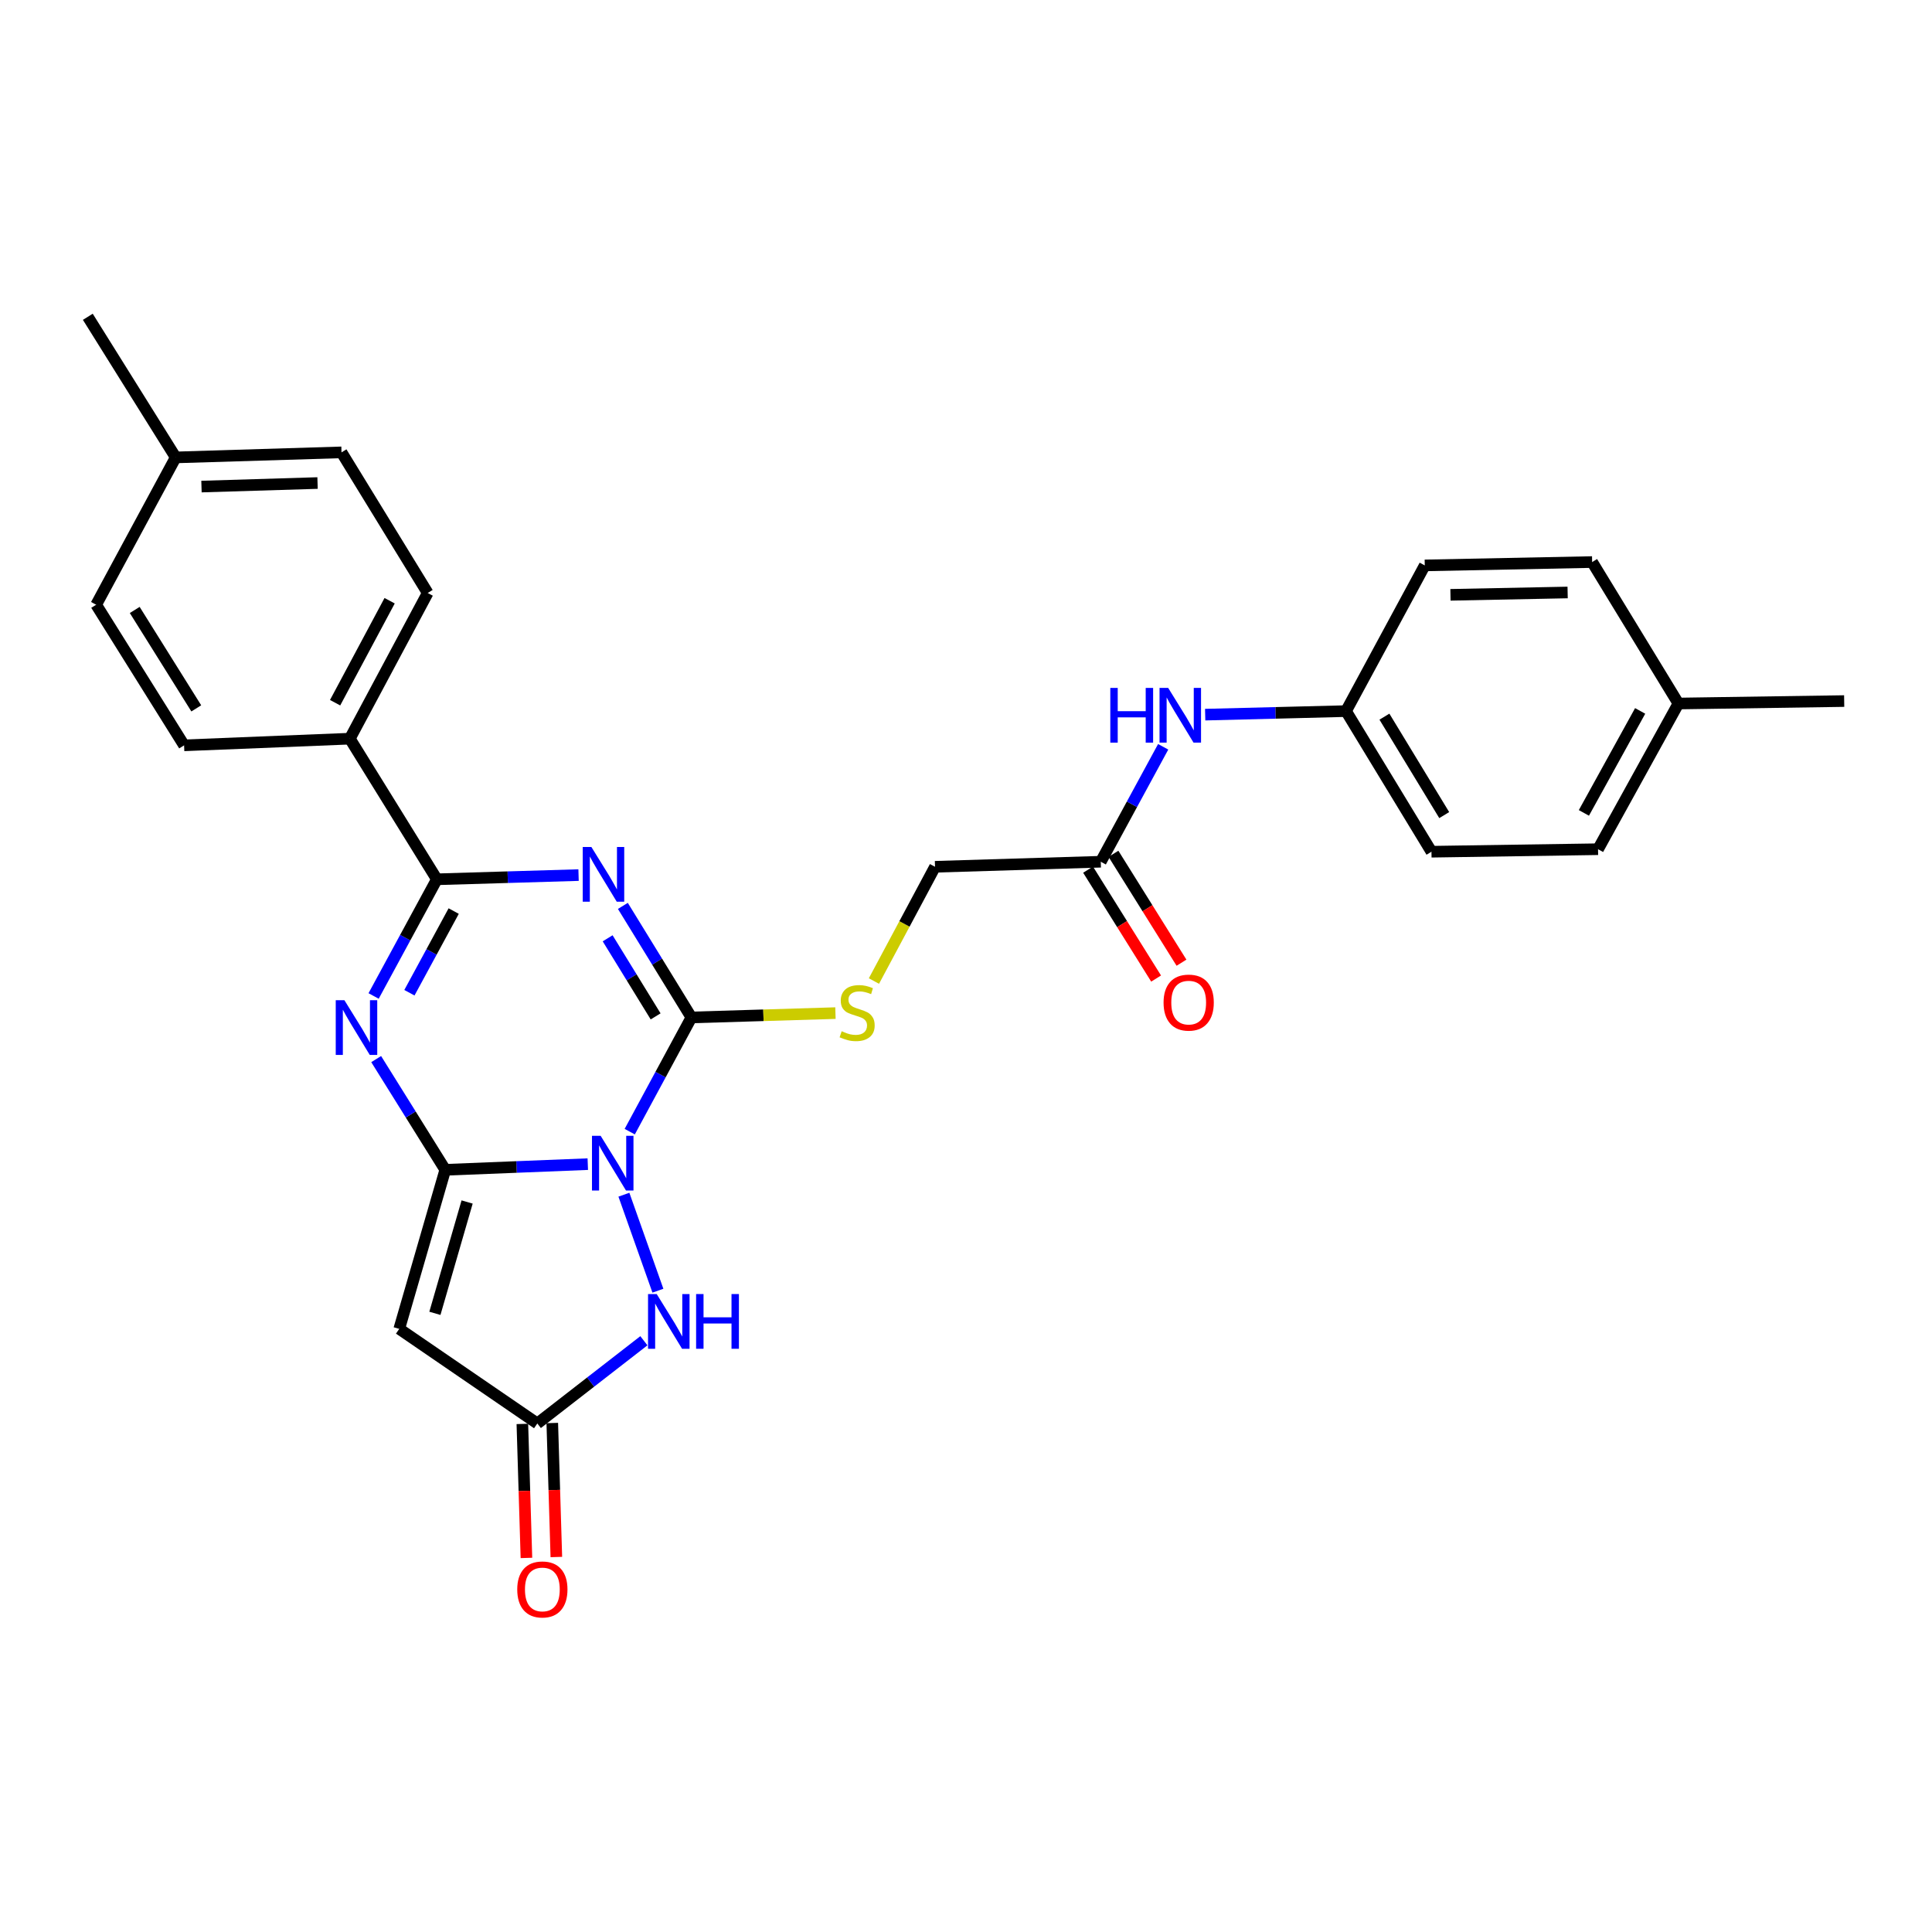 <?xml version='1.0' encoding='iso-8859-1'?>
<svg version='1.1' baseProfile='full'
              xmlns='http://www.w3.org/2000/svg'
                      xmlns:rdkit='http://www.rdkit.org/xml'
                      xmlns:xlink='http://www.w3.org/1999/xlink'
                  xml:space='preserve'
width='1000px' height='1000px' viewBox='0 0 1000 1000'>
<!-- END OF HEADER -->
<rect style='opacity:1.0;fill:#FFFFFF;stroke:none' width='1000' height='1000' x='0' y='0'> </rect>
<path class='bond-0' d='M 304.237,602.557 L 267.353,604.026' style='fill:none;fill-rule:evenodd;stroke:#0000FF;stroke-width:6px;stroke-linecap:butt;stroke-linejoin:miter;stroke-opacity:1' />
<path class='bond-0' d='M 267.353,604.026 L 230.469,605.494' style='fill:none;fill-rule:evenodd;stroke:#000000;stroke-width:6px;stroke-linecap:butt;stroke-linejoin:miter;stroke-opacity:1' />
<path class='bond-2' d='M 325.95,585.74 L 341.911,556.187' style='fill:none;fill-rule:evenodd;stroke:#0000FF;stroke-width:6px;stroke-linecap:butt;stroke-linejoin:miter;stroke-opacity:1' />
<path class='bond-2' d='M 341.911,556.187 L 357.872,526.633' style='fill:none;fill-rule:evenodd;stroke:#000000;stroke-width:6px;stroke-linecap:butt;stroke-linejoin:miter;stroke-opacity:1' />
<path class='bond-6' d='M 322.932,618.376 L 340.534,668.061' style='fill:none;fill-rule:evenodd;stroke:#0000FF;stroke-width:6px;stroke-linecap:butt;stroke-linejoin:miter;stroke-opacity:1' />
<path class='bond-3' d='M 230.469,605.494 L 212.589,576.841' style='fill:none;fill-rule:evenodd;stroke:#000000;stroke-width:6px;stroke-linecap:butt;stroke-linejoin:miter;stroke-opacity:1' />
<path class='bond-3' d='M 212.589,576.841 L 194.709,548.187' style='fill:none;fill-rule:evenodd;stroke:#0000FF;stroke-width:6px;stroke-linecap:butt;stroke-linejoin:miter;stroke-opacity:1' />
<path class='bond-5' d='M 230.469,605.494 L 206.646,687.824' style='fill:none;fill-rule:evenodd;stroke:#000000;stroke-width:6px;stroke-linecap:butt;stroke-linejoin:miter;stroke-opacity:1' />
<path class='bond-5' d='M 241.777,622.15 L 225.101,679.781' style='fill:none;fill-rule:evenodd;stroke:#000000;stroke-width:6px;stroke-linecap:butt;stroke-linejoin:miter;stroke-opacity:1' />
<path class='bond-1' d='M 322.395,468.89 L 340.134,497.761' style='fill:none;fill-rule:evenodd;stroke:#0000FF;stroke-width:6px;stroke-linecap:butt;stroke-linejoin:miter;stroke-opacity:1' />
<path class='bond-1' d='M 340.134,497.761 L 357.872,526.633' style='fill:none;fill-rule:evenodd;stroke:#000000;stroke-width:6px;stroke-linecap:butt;stroke-linejoin:miter;stroke-opacity:1' />
<path class='bond-1' d='M 314.517,485.661 L 326.934,505.871' style='fill:none;fill-rule:evenodd;stroke:#0000FF;stroke-width:6px;stroke-linecap:butt;stroke-linejoin:miter;stroke-opacity:1' />
<path class='bond-1' d='M 326.934,505.871 L 339.351,526.081' style='fill:none;fill-rule:evenodd;stroke:#000000;stroke-width:6px;stroke-linecap:butt;stroke-linejoin:miter;stroke-opacity:1' />
<path class='bond-4' d='M 299.463,452.94 L 262.793,454.03' style='fill:none;fill-rule:evenodd;stroke:#0000FF;stroke-width:6px;stroke-linecap:butt;stroke-linejoin:miter;stroke-opacity:1' />
<path class='bond-4' d='M 262.793,454.03 L 226.123,455.121' style='fill:none;fill-rule:evenodd;stroke:#000000;stroke-width:6px;stroke-linecap:butt;stroke-linejoin:miter;stroke-opacity:1' />
<path class='bond-8' d='M 357.872,526.633 L 395.15,525.507' style='fill:none;fill-rule:evenodd;stroke:#000000;stroke-width:6px;stroke-linecap:butt;stroke-linejoin:miter;stroke-opacity:1' />
<path class='bond-8' d='M 395.15,525.507 L 432.428,524.381' style='fill:none;fill-rule:evenodd;stroke:#CCCC00;stroke-width:6px;stroke-linecap:butt;stroke-linejoin:miter;stroke-opacity:1' />
<path class='bond-29' d='M 193.379,515.515 L 209.751,485.318' style='fill:none;fill-rule:evenodd;stroke:#0000FF;stroke-width:6px;stroke-linecap:butt;stroke-linejoin:miter;stroke-opacity:1' />
<path class='bond-29' d='M 209.751,485.318 L 226.123,455.121' style='fill:none;fill-rule:evenodd;stroke:#000000;stroke-width:6px;stroke-linecap:butt;stroke-linejoin:miter;stroke-opacity:1' />
<path class='bond-29' d='M 211.91,513.839 L 223.37,492.702' style='fill:none;fill-rule:evenodd;stroke:#0000FF;stroke-width:6px;stroke-linecap:butt;stroke-linejoin:miter;stroke-opacity:1' />
<path class='bond-29' d='M 223.37,492.702 L 234.83,471.564' style='fill:none;fill-rule:evenodd;stroke:#000000;stroke-width:6px;stroke-linecap:butt;stroke-linejoin:miter;stroke-opacity:1' />
<path class='bond-9' d='M 226.123,455.121 L 181.068,382.335' style='fill:none;fill-rule:evenodd;stroke:#000000;stroke-width:6px;stroke-linecap:butt;stroke-linejoin:miter;stroke-opacity:1' />
<path class='bond-28' d='M 206.646,687.824 L 278.115,736.787' style='fill:none;fill-rule:evenodd;stroke:#000000;stroke-width:6px;stroke-linecap:butt;stroke-linejoin:miter;stroke-opacity:1' />
<path class='bond-7' d='M 333.273,693.969 L 305.694,715.378' style='fill:none;fill-rule:evenodd;stroke:#0000FF;stroke-width:6px;stroke-linecap:butt;stroke-linejoin:miter;stroke-opacity:1' />
<path class='bond-7' d='M 305.694,715.378 L 278.115,736.787' style='fill:none;fill-rule:evenodd;stroke:#000000;stroke-width:6px;stroke-linecap:butt;stroke-linejoin:miter;stroke-opacity:1' />
<path class='bond-12' d='M 270.373,737.022 L 271.426,771.701' style='fill:none;fill-rule:evenodd;stroke:#000000;stroke-width:6px;stroke-linecap:butt;stroke-linejoin:miter;stroke-opacity:1' />
<path class='bond-12' d='M 271.426,771.701 L 272.48,806.38' style='fill:none;fill-rule:evenodd;stroke:#FF0000;stroke-width:6px;stroke-linecap:butt;stroke-linejoin:miter;stroke-opacity:1' />
<path class='bond-12' d='M 285.857,736.552 L 286.911,771.231' style='fill:none;fill-rule:evenodd;stroke:#000000;stroke-width:6px;stroke-linecap:butt;stroke-linejoin:miter;stroke-opacity:1' />
<path class='bond-12' d='M 286.911,771.231 L 287.965,805.909' style='fill:none;fill-rule:evenodd;stroke:#FF0000;stroke-width:6px;stroke-linecap:butt;stroke-linejoin:miter;stroke-opacity:1' />
<path class='bond-14' d='M 452.346,507.785 L 468.156,478.217' style='fill:none;fill-rule:evenodd;stroke:#CCCC00;stroke-width:6px;stroke-linecap:butt;stroke-linejoin:miter;stroke-opacity:1' />
<path class='bond-14' d='M 468.156,478.217 L 483.966,448.649' style='fill:none;fill-rule:evenodd;stroke:#000000;stroke-width:6px;stroke-linecap:butt;stroke-linejoin:miter;stroke-opacity:1' />
<path class='bond-15' d='M 181.068,382.335 L 221.381,306.925' style='fill:none;fill-rule:evenodd;stroke:#000000;stroke-width:6px;stroke-linecap:butt;stroke-linejoin:miter;stroke-opacity:1' />
<path class='bond-15' d='M 173.453,363.72 L 201.672,310.933' style='fill:none;fill-rule:evenodd;stroke:#000000;stroke-width:6px;stroke-linecap:butt;stroke-linejoin:miter;stroke-opacity:1' />
<path class='bond-16' d='M 181.068,382.335 L 95.286,385.787' style='fill:none;fill-rule:evenodd;stroke:#000000;stroke-width:6px;stroke-linecap:butt;stroke-linejoin:miter;stroke-opacity:1' />
<path class='bond-10' d='M 569.756,446.032 L 483.966,448.649' style='fill:none;fill-rule:evenodd;stroke:#000000;stroke-width:6px;stroke-linecap:butt;stroke-linejoin:miter;stroke-opacity:1' />
<path class='bond-11' d='M 569.756,446.032 L 585.905,416.287' style='fill:none;fill-rule:evenodd;stroke:#000000;stroke-width:6px;stroke-linecap:butt;stroke-linejoin:miter;stroke-opacity:1' />
<path class='bond-11' d='M 585.905,416.287 L 602.054,386.543' style='fill:none;fill-rule:evenodd;stroke:#0000FF;stroke-width:6px;stroke-linecap:butt;stroke-linejoin:miter;stroke-opacity:1' />
<path class='bond-13' d='M 563.187,450.137 L 580.794,478.318' style='fill:none;fill-rule:evenodd;stroke:#000000;stroke-width:6px;stroke-linecap:butt;stroke-linejoin:miter;stroke-opacity:1' />
<path class='bond-13' d='M 580.794,478.318 L 598.401,506.498' style='fill:none;fill-rule:evenodd;stroke:#FF0000;stroke-width:6px;stroke-linecap:butt;stroke-linejoin:miter;stroke-opacity:1' />
<path class='bond-13' d='M 576.325,441.928 L 593.932,470.109' style='fill:none;fill-rule:evenodd;stroke:#000000;stroke-width:6px;stroke-linecap:butt;stroke-linejoin:miter;stroke-opacity:1' />
<path class='bond-13' d='M 593.932,470.109 L 611.539,498.29' style='fill:none;fill-rule:evenodd;stroke:#FF0000;stroke-width:6px;stroke-linecap:butt;stroke-linejoin:miter;stroke-opacity:1' />
<path class='bond-17' d='M 623.798,369.902 L 660.25,368.984' style='fill:none;fill-rule:evenodd;stroke:#0000FF;stroke-width:6px;stroke-linecap:butt;stroke-linejoin:miter;stroke-opacity:1' />
<path class='bond-17' d='M 660.25,368.984 L 696.702,368.066' style='fill:none;fill-rule:evenodd;stroke:#000000;stroke-width:6px;stroke-linecap:butt;stroke-linejoin:miter;stroke-opacity:1' />
<path class='bond-18' d='M 221.381,306.925 L 176.764,234.14' style='fill:none;fill-rule:evenodd;stroke:#000000;stroke-width:6px;stroke-linecap:butt;stroke-linejoin:miter;stroke-opacity:1' />
<path class='bond-19' d='M 95.286,385.787 L 49.775,313.01' style='fill:none;fill-rule:evenodd;stroke:#000000;stroke-width:6px;stroke-linecap:butt;stroke-linejoin:miter;stroke-opacity:1' />
<path class='bond-19' d='M 101.595,366.656 L 69.737,315.712' style='fill:none;fill-rule:evenodd;stroke:#000000;stroke-width:6px;stroke-linecap:butt;stroke-linejoin:miter;stroke-opacity:1' />
<path class='bond-22' d='M 696.702,368.066 L 737.454,292.655' style='fill:none;fill-rule:evenodd;stroke:#000000;stroke-width:6px;stroke-linecap:butt;stroke-linejoin:miter;stroke-opacity:1' />
<path class='bond-23' d='M 696.702,368.066 L 740.923,440.851' style='fill:none;fill-rule:evenodd;stroke:#000000;stroke-width:6px;stroke-linecap:butt;stroke-linejoin:miter;stroke-opacity:1' />
<path class='bond-23' d='M 716.575,370.94 L 747.529,421.89' style='fill:none;fill-rule:evenodd;stroke:#000000;stroke-width:6px;stroke-linecap:butt;stroke-linejoin:miter;stroke-opacity:1' />
<path class='bond-30' d='M 176.764,234.14 L 90.94,236.756' style='fill:none;fill-rule:evenodd;stroke:#000000;stroke-width:6px;stroke-linecap:butt;stroke-linejoin:miter;stroke-opacity:1' />
<path class='bond-30' d='M 164.363,250.017 L 104.286,251.848' style='fill:none;fill-rule:evenodd;stroke:#000000;stroke-width:6px;stroke-linecap:butt;stroke-linejoin:miter;stroke-opacity:1' />
<path class='bond-20' d='M 49.775,313.01 L 90.94,236.756' style='fill:none;fill-rule:evenodd;stroke:#000000;stroke-width:6px;stroke-linecap:butt;stroke-linejoin:miter;stroke-opacity:1' />
<path class='bond-26' d='M 90.94,236.756 L 45.455,163.971' style='fill:none;fill-rule:evenodd;stroke:#000000;stroke-width:6px;stroke-linecap:butt;stroke-linejoin:miter;stroke-opacity:1' />
<path class='bond-21' d='M 868.747,364.141 L 827.143,439.552' style='fill:none;fill-rule:evenodd;stroke:#000000;stroke-width:6px;stroke-linecap:butt;stroke-linejoin:miter;stroke-opacity:1' />
<path class='bond-21' d='M 848.942,367.969 L 819.819,420.757' style='fill:none;fill-rule:evenodd;stroke:#000000;stroke-width:6px;stroke-linecap:butt;stroke-linejoin:miter;stroke-opacity:1' />
<path class='bond-27' d='M 868.747,364.141 L 954.545,362.868' style='fill:none;fill-rule:evenodd;stroke:#000000;stroke-width:6px;stroke-linecap:butt;stroke-linejoin:miter;stroke-opacity:1' />
<path class='bond-31' d='M 868.747,364.141 L 824.088,290.917' style='fill:none;fill-rule:evenodd;stroke:#000000;stroke-width:6px;stroke-linecap:butt;stroke-linejoin:miter;stroke-opacity:1' />
<path class='bond-25' d='M 737.454,292.655 L 824.088,290.917' style='fill:none;fill-rule:evenodd;stroke:#000000;stroke-width:6px;stroke-linecap:butt;stroke-linejoin:miter;stroke-opacity:1' />
<path class='bond-25' d='M 750.76,307.883 L 811.403,306.666' style='fill:none;fill-rule:evenodd;stroke:#000000;stroke-width:6px;stroke-linecap:butt;stroke-linejoin:miter;stroke-opacity:1' />
<path class='bond-24' d='M 740.923,440.851 L 827.143,439.552' style='fill:none;fill-rule:evenodd;stroke:#000000;stroke-width:6px;stroke-linecap:butt;stroke-linejoin:miter;stroke-opacity:1' />
<path  class='atom-0' d='M 310.886 587.883
L 320.166 602.883
Q 321.086 604.363, 322.566 607.043
Q 324.046 609.723, 324.126 609.883
L 324.126 587.883
L 327.886 587.883
L 327.886 616.203
L 324.006 616.203
L 314.046 599.803
Q 312.886 597.883, 311.646 595.683
Q 310.446 593.483, 310.086 592.803
L 310.086 616.203
L 306.406 616.203
L 306.406 587.883
L 310.886 587.883
' fill='#0000FF'/>
<path  class='atom-2' d='M 306.1 438.396
L 315.38 453.396
Q 316.3 454.876, 317.78 457.556
Q 319.26 460.236, 319.34 460.396
L 319.34 438.396
L 323.1 438.396
L 323.1 466.716
L 319.22 466.716
L 309.26 450.316
Q 308.1 448.396, 306.86 446.196
Q 305.66 443.996, 305.3 443.316
L 305.3 466.716
L 301.62 466.716
L 301.62 438.396
L 306.1 438.396
' fill='#0000FF'/>
<path  class='atom-4' d='M 178.259 517.697
L 187.539 532.697
Q 188.459 534.177, 189.939 536.857
Q 191.419 539.537, 191.499 539.697
L 191.499 517.697
L 195.259 517.697
L 195.259 546.017
L 191.379 546.017
L 181.419 529.617
Q 180.259 527.697, 179.019 525.497
Q 177.819 523.297, 177.459 522.617
L 177.459 546.017
L 173.779 546.017
L 173.779 517.697
L 178.259 517.697
' fill='#0000FF'/>
<path  class='atom-7' d='M 339.907 669.8
L 349.187 684.8
Q 350.107 686.28, 351.587 688.96
Q 353.067 691.64, 353.147 691.8
L 353.147 669.8
L 356.907 669.8
L 356.907 698.12
L 353.027 698.12
L 343.067 681.72
Q 341.907 679.8, 340.667 677.6
Q 339.467 675.4, 339.107 674.72
L 339.107 698.12
L 335.427 698.12
L 335.427 669.8
L 339.907 669.8
' fill='#0000FF'/>
<path  class='atom-7' d='M 360.307 669.8
L 364.147 669.8
L 364.147 681.84
L 378.627 681.84
L 378.627 669.8
L 382.467 669.8
L 382.467 698.12
L 378.627 698.12
L 378.627 685.04
L 364.147 685.04
L 364.147 698.12
L 360.307 698.12
L 360.307 669.8
' fill='#0000FF'/>
<path  class='atom-9' d='M 435.653 533.762
Q 435.973 533.882, 437.293 534.442
Q 438.613 535.002, 440.053 535.362
Q 441.533 535.682, 442.973 535.682
Q 445.653 535.682, 447.213 534.402
Q 448.773 533.082, 448.773 530.802
Q 448.773 529.242, 447.973 528.282
Q 447.213 527.322, 446.013 526.802
Q 444.813 526.282, 442.813 525.682
Q 440.293 524.922, 438.773 524.202
Q 437.293 523.482, 436.213 521.962
Q 435.173 520.442, 435.173 517.882
Q 435.173 514.322, 437.573 512.122
Q 440.013 509.922, 444.813 509.922
Q 448.093 509.922, 451.813 511.482
L 450.893 514.562
Q 447.493 513.162, 444.933 513.162
Q 442.173 513.162, 440.653 514.322
Q 439.133 515.442, 439.173 517.402
Q 439.173 518.922, 439.933 519.842
Q 440.733 520.762, 441.853 521.282
Q 443.013 521.802, 444.933 522.402
Q 447.493 523.202, 449.013 524.002
Q 450.533 524.802, 451.613 526.442
Q 452.733 528.042, 452.733 530.802
Q 452.733 534.722, 450.093 536.842
Q 447.493 538.922, 443.133 538.922
Q 440.613 538.922, 438.693 538.362
Q 436.813 537.842, 434.573 536.922
L 435.653 533.762
' fill='#CCCC00'/>
<path  class='atom-12' d='M 574.692 356.066
L 578.532 356.066
L 578.532 368.106
L 593.012 368.106
L 593.012 356.066
L 596.852 356.066
L 596.852 384.386
L 593.012 384.386
L 593.012 371.306
L 578.532 371.306
L 578.532 384.386
L 574.692 384.386
L 574.692 356.066
' fill='#0000FF'/>
<path  class='atom-12' d='M 604.652 356.066
L 613.932 371.066
Q 614.852 372.546, 616.332 375.226
Q 617.812 377.906, 617.892 378.066
L 617.892 356.066
L 621.652 356.066
L 621.652 384.386
L 617.772 384.386
L 607.812 367.986
Q 606.652 366.066, 605.412 363.866
Q 604.212 361.666, 603.852 360.986
L 603.852 384.386
L 600.172 384.386
L 600.172 356.066
L 604.652 356.066
' fill='#0000FF'/>
<path  class='atom-13' d='M 267.723 822.691
Q 267.723 815.891, 271.083 812.091
Q 274.443 808.291, 280.723 808.291
Q 287.003 808.291, 290.363 812.091
Q 293.723 815.891, 293.723 822.691
Q 293.723 829.571, 290.323 833.491
Q 286.923 837.371, 280.723 837.371
Q 274.483 837.371, 271.083 833.491
Q 267.723 829.611, 267.723 822.691
M 280.723 834.171
Q 285.043 834.171, 287.363 831.291
Q 289.723 828.371, 289.723 822.691
Q 289.723 817.131, 287.363 814.331
Q 285.043 811.491, 280.723 811.491
Q 276.403 811.491, 274.043 814.291
Q 271.723 817.091, 271.723 822.691
Q 271.723 828.411, 274.043 831.291
Q 276.403 834.171, 280.723 834.171
' fill='#FF0000'/>
<path  class='atom-14' d='M 602.259 518.941
Q 602.259 512.141, 605.619 508.341
Q 608.979 504.541, 615.259 504.541
Q 621.539 504.541, 624.899 508.341
Q 628.259 512.141, 628.259 518.941
Q 628.259 525.821, 624.859 529.741
Q 621.459 533.621, 615.259 533.621
Q 609.019 533.621, 605.619 529.741
Q 602.259 525.861, 602.259 518.941
M 615.259 530.421
Q 619.579 530.421, 621.899 527.541
Q 624.259 524.621, 624.259 518.941
Q 624.259 513.381, 621.899 510.581
Q 619.579 507.741, 615.259 507.741
Q 610.939 507.741, 608.579 510.541
Q 606.259 513.341, 606.259 518.941
Q 606.259 524.661, 608.579 527.541
Q 610.939 530.421, 615.259 530.421
' fill='#FF0000'/>
</svg>
